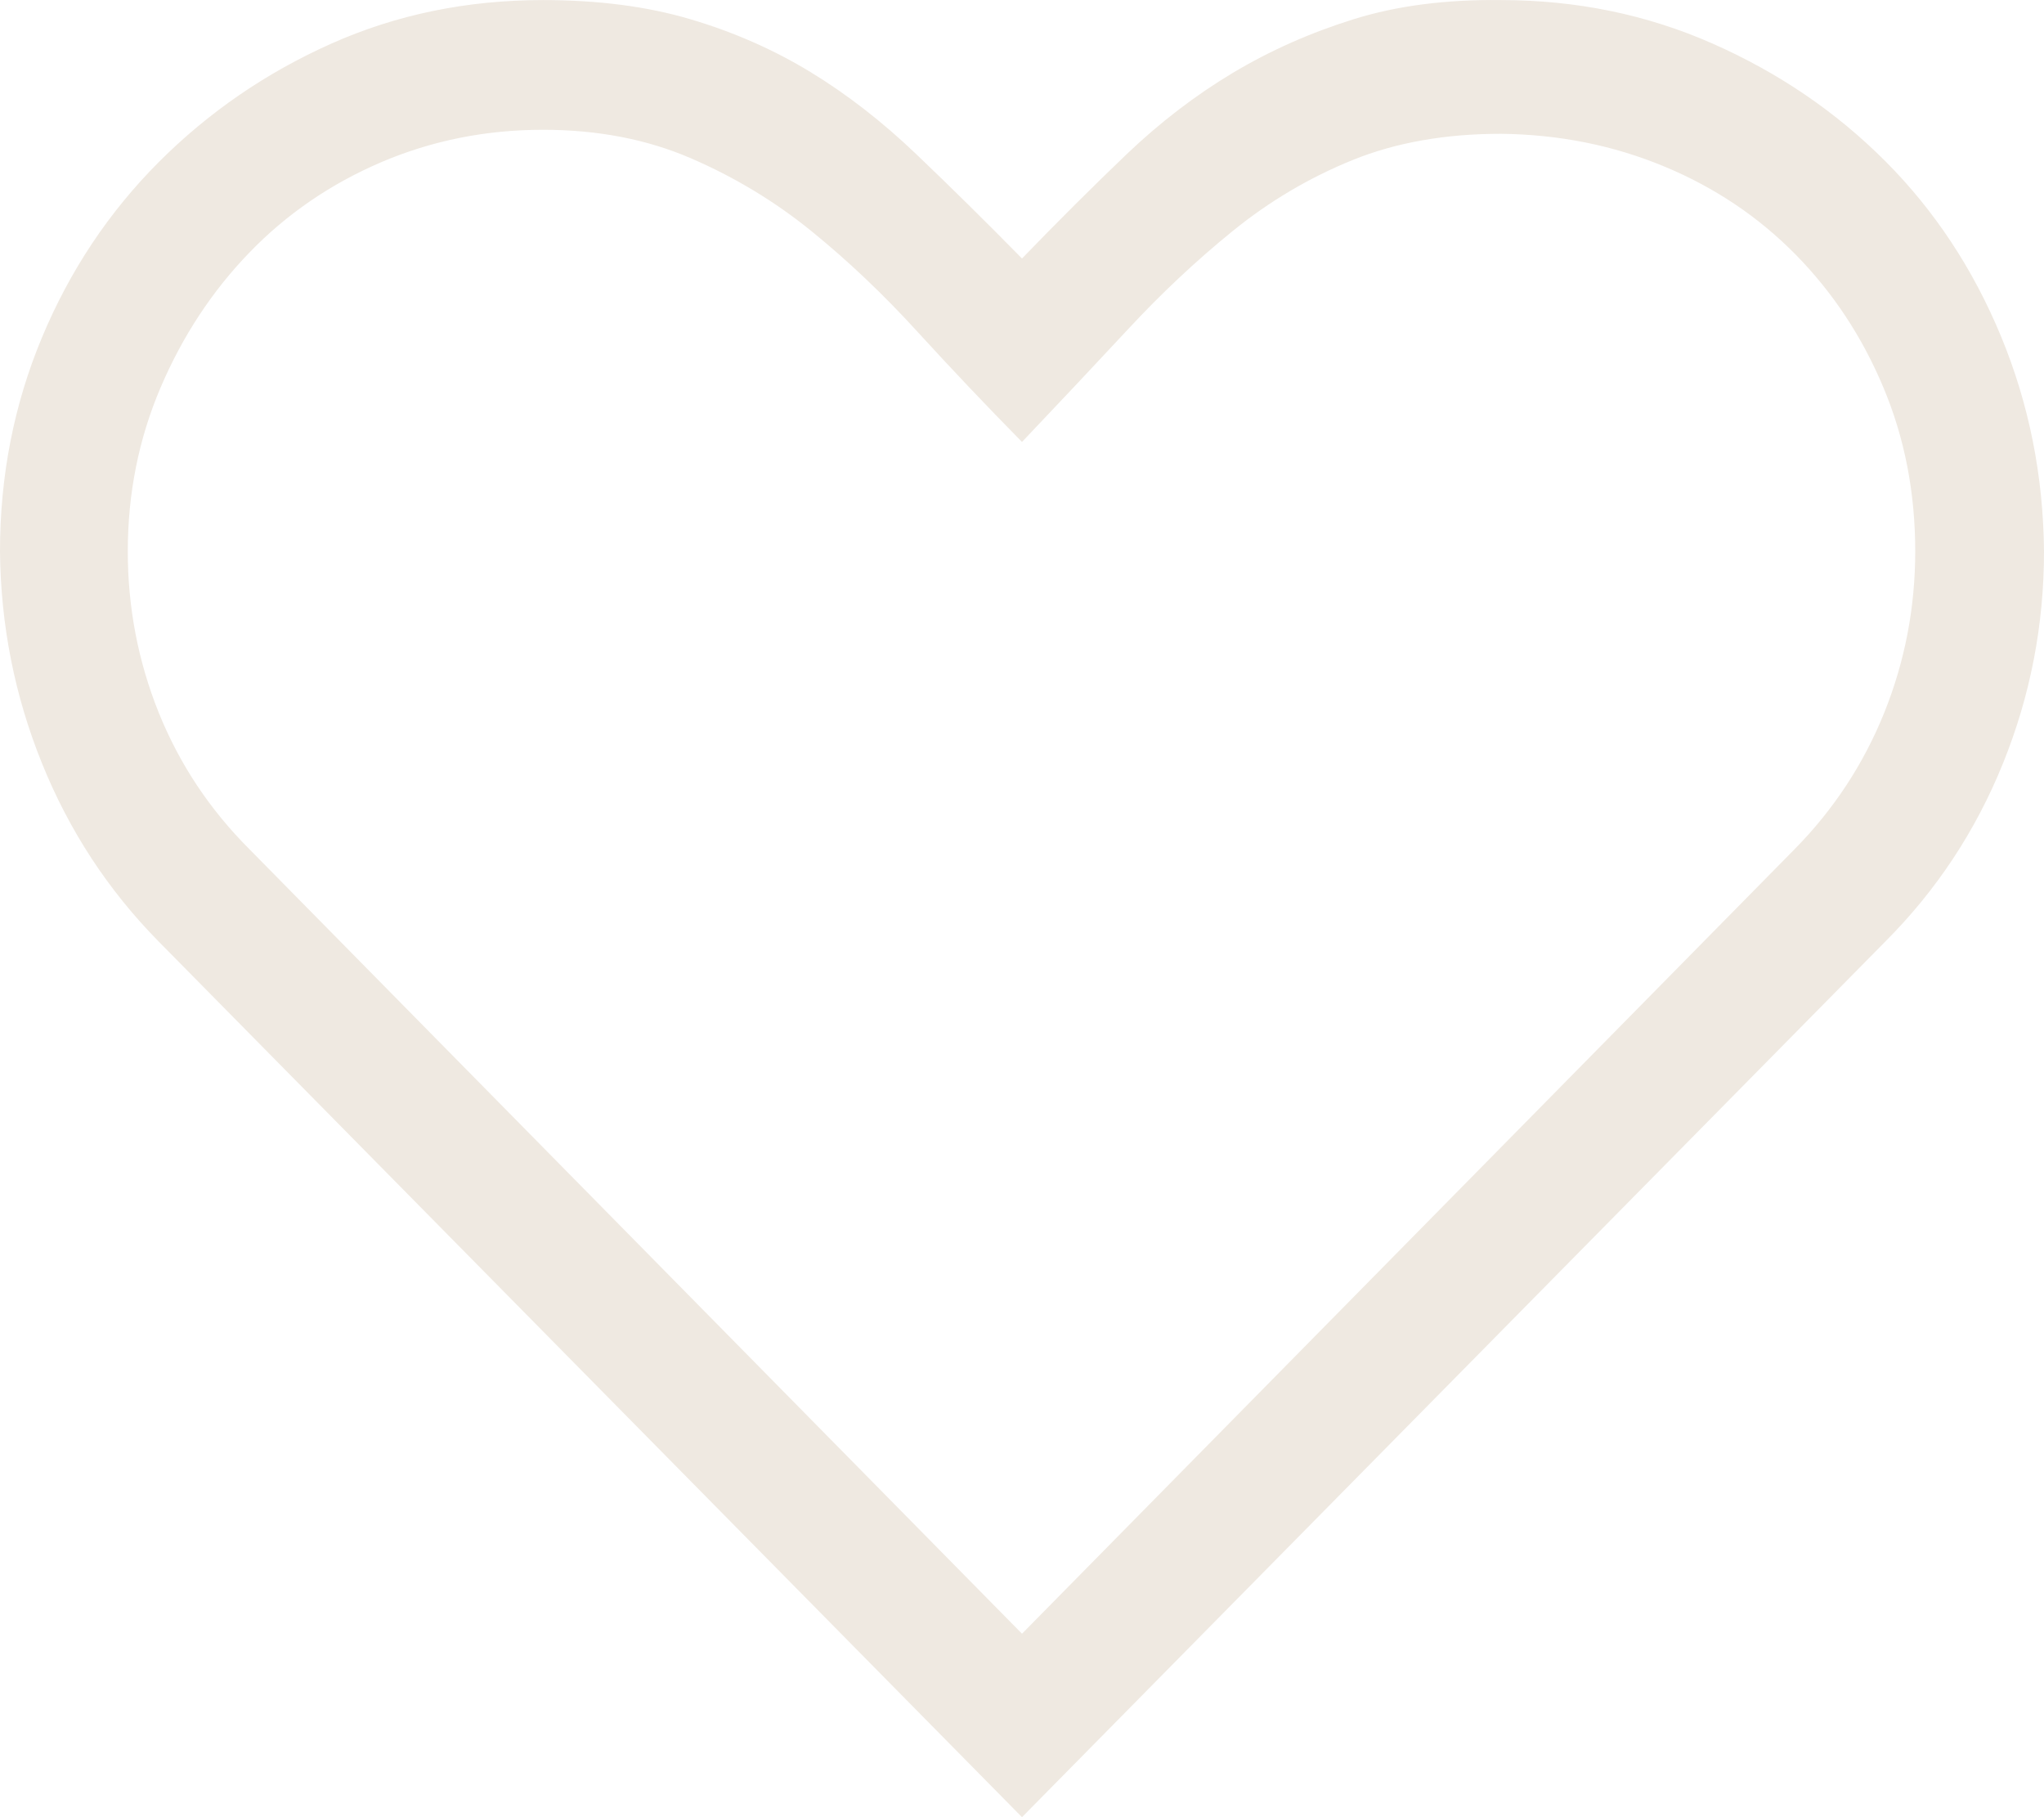 <?xml version="1.0" encoding="UTF-8"?> <svg xmlns="http://www.w3.org/2000/svg" width="27" height="24" viewBox="0 0 27 24" fill="none"><path d="M19.828 0.001C20.821 0.001 21.753 0.192 22.623 0.576C23.493 0.96 24.253 1.477 24.904 2.129C25.554 2.78 26.064 3.552 26.433 4.444C26.802 5.337 26.991 6.283 27 7.282C27 8.255 26.82 9.187 26.459 10.08C26.099 10.972 25.581 11.757 24.904 12.435L13.5 24L2.096 12.435C1.428 11.757 0.914 10.972 0.554 10.08C0.193 9.187 0.009 8.255 0 7.282C0 6.283 0.185 5.341 0.554 4.458C0.923 3.574 1.437 2.803 2.096 2.142C2.755 1.482 3.516 0.96 4.377 0.576C5.238 0.192 6.17 0.001 7.172 0.001C7.901 0.001 8.552 0.085 9.123 0.255C9.694 0.424 10.222 0.657 10.705 0.951C11.188 1.245 11.654 1.607 12.102 2.035C12.551 2.463 13.017 2.923 13.5 3.414C13.983 2.914 14.445 2.455 14.884 2.035C15.324 1.616 15.79 1.259 16.282 0.964C16.774 0.67 17.306 0.433 17.877 0.255C18.448 0.076 19.099 -0.008 19.828 0.001ZM23.704 11.217C24.223 10.691 24.618 10.088 24.891 9.41C25.163 8.732 25.299 8.023 25.299 7.282C25.299 6.506 25.159 5.783 24.877 5.114C24.596 4.444 24.209 3.86 23.717 3.36C23.225 2.861 22.645 2.472 21.977 2.196C21.309 1.919 20.593 1.776 19.828 1.767C19.09 1.767 18.435 1.883 17.864 2.115C17.293 2.347 16.765 2.66 16.282 3.052C15.798 3.445 15.337 3.878 14.898 4.351C14.458 4.824 13.992 5.319 13.5 5.837C13.025 5.355 12.564 4.868 12.116 4.378C11.668 3.887 11.202 3.445 10.718 3.052C10.235 2.66 9.703 2.339 9.123 2.089C8.543 1.839 7.893 1.714 7.172 1.714C6.416 1.714 5.704 1.857 5.036 2.142C4.368 2.428 3.788 2.825 3.296 3.334C2.804 3.842 2.413 4.436 2.123 5.114C1.833 5.792 1.688 6.515 1.688 7.282C1.688 8.023 1.824 8.732 2.096 9.41C2.369 10.088 2.769 10.691 3.296 11.217L13.5 21.577L23.704 11.217Z" fill="#EFE9E1"></path></svg> 